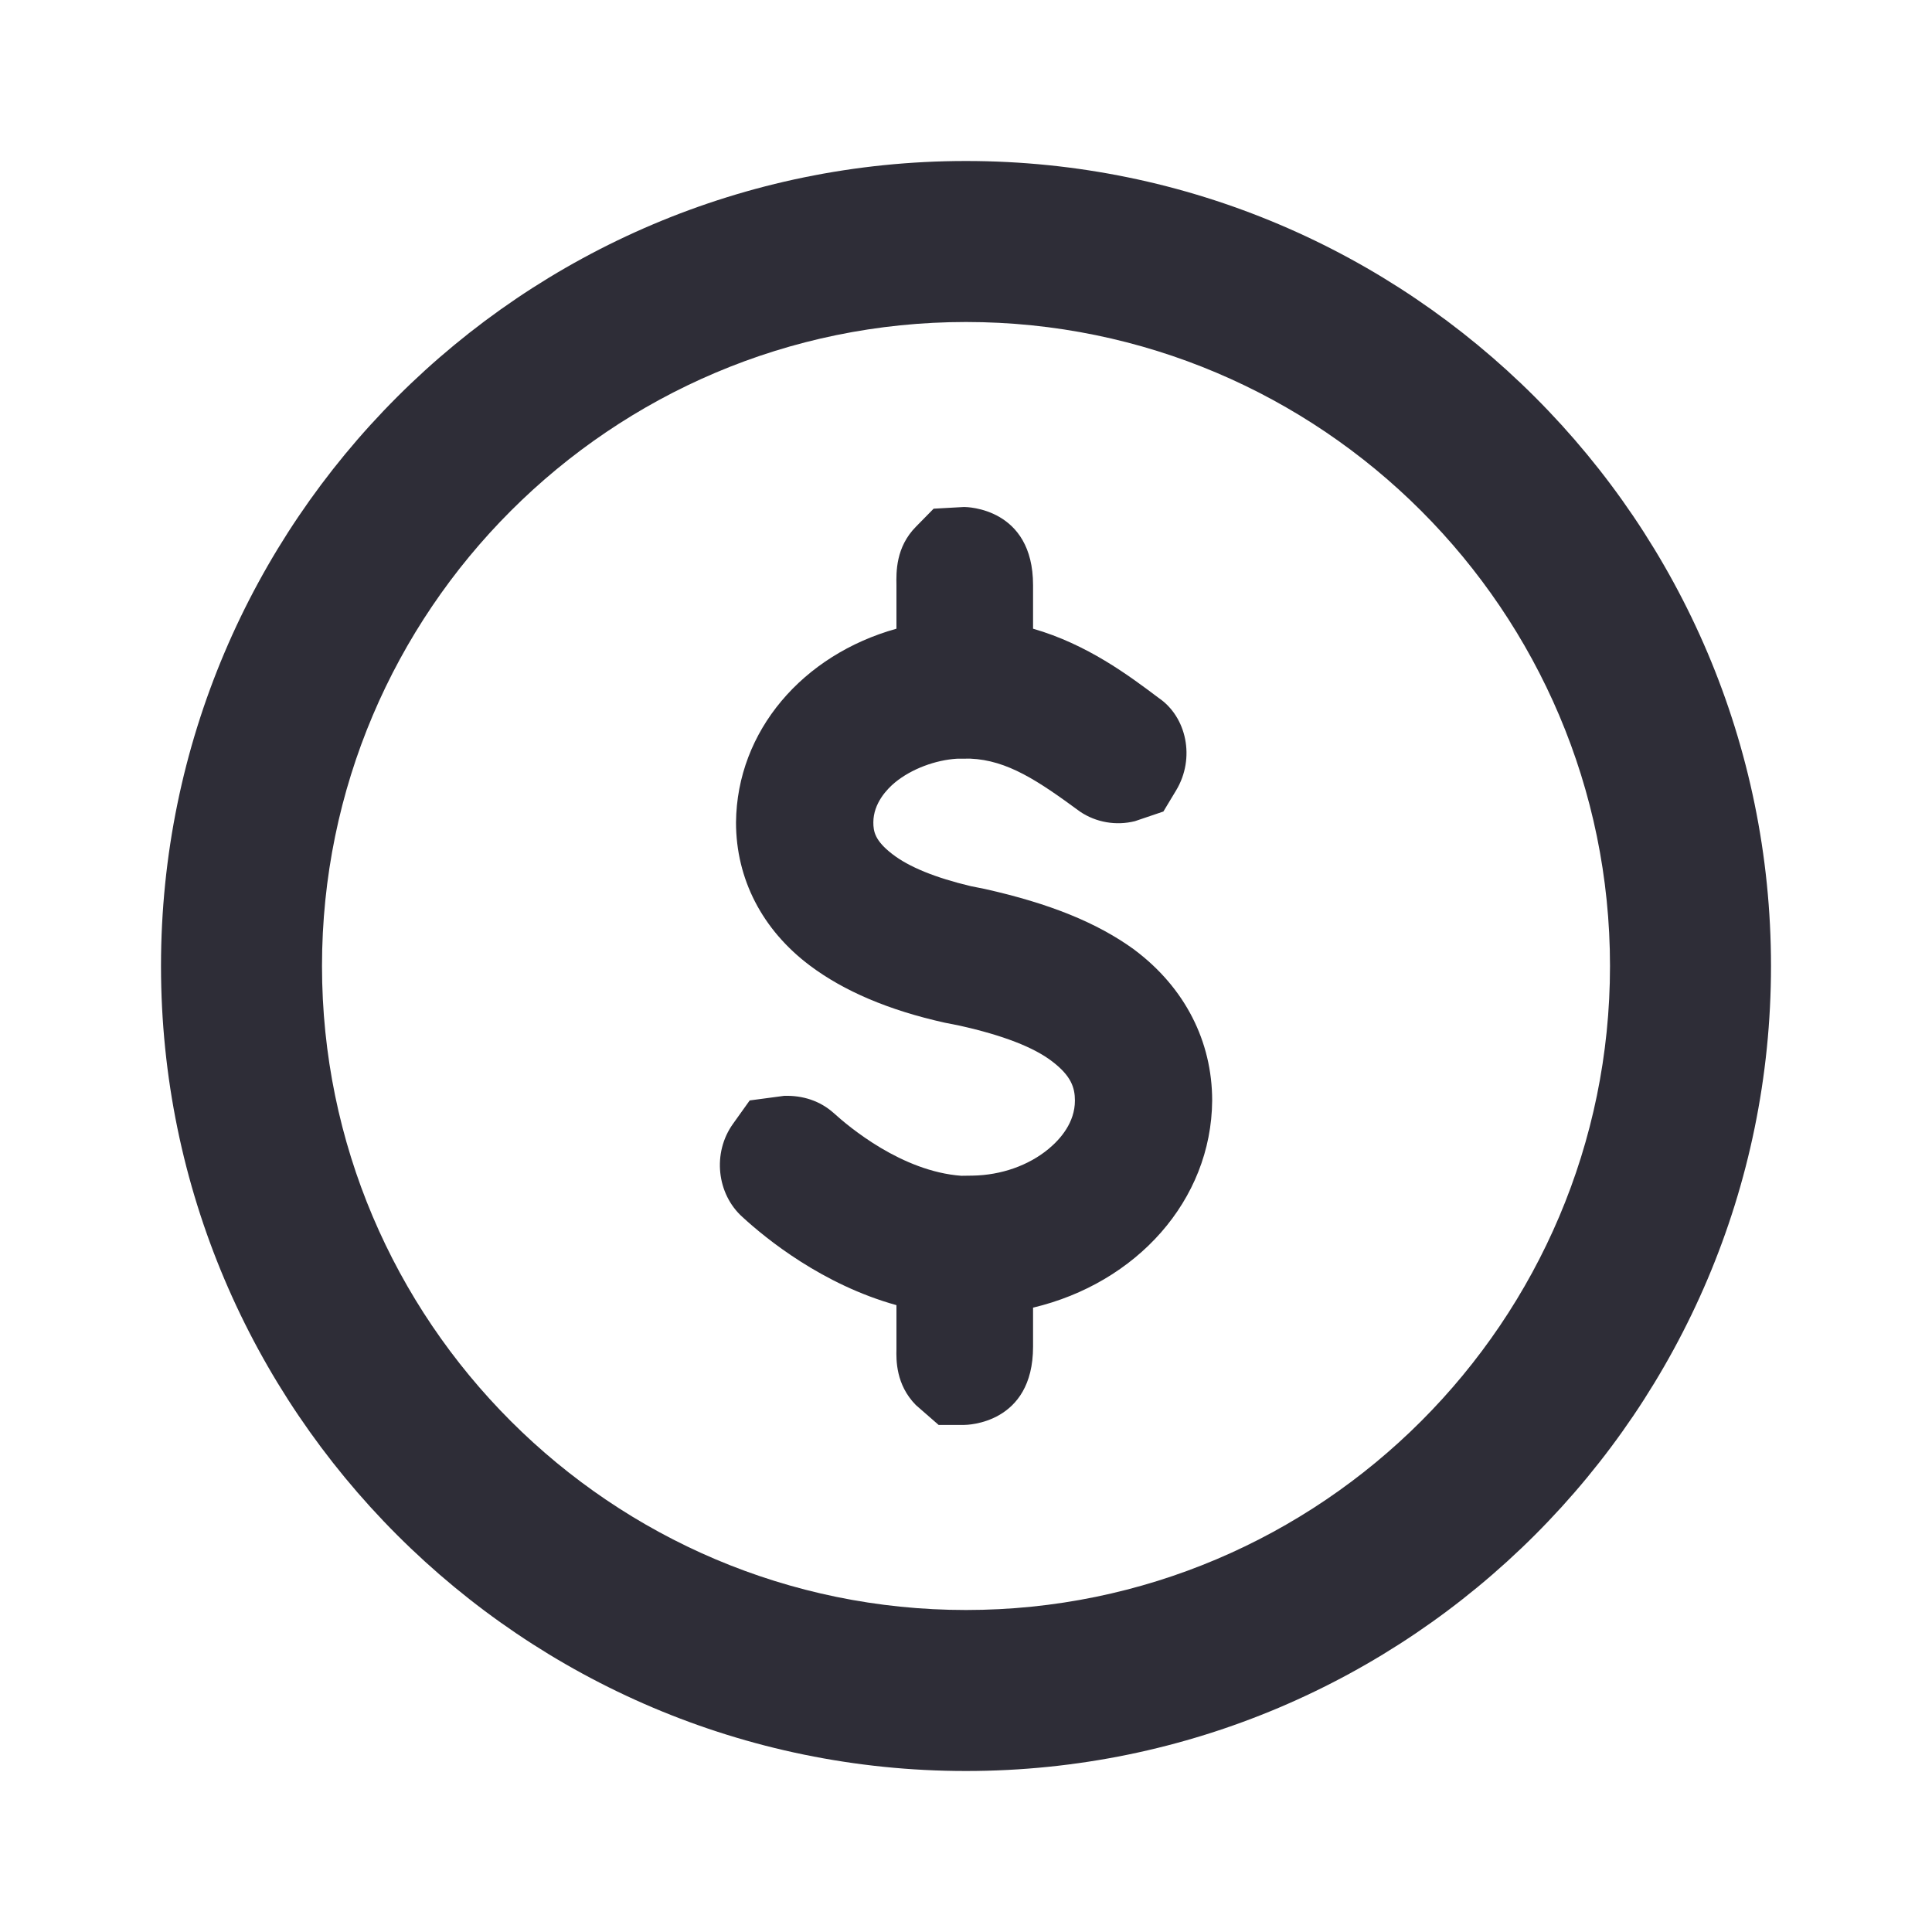 <svg width="24" height="24" viewBox="0 0 24 24" fill="none" xmlns="http://www.w3.org/2000/svg">
<path fill-rule="evenodd" clip-rule="evenodd" d="M14.098 11.803L14.088 11.795C13.631 11.464 13.046 11.225 12.234 11.043L12.059 11.008C11.618 10.903 11.29 10.769 11.085 10.61C10.867 10.442 10.849 10.327 10.849 10.216C10.849 9.978 11.021 9.8 11.118 9.72C11.325 9.55 11.621 9.442 11.886 9.425L12.052 9.424C12.515 9.443 12.898 9.701 13.416 10.082C13.616 10.217 13.865 10.259 14.098 10.201L14.452 10.081L14.611 9.817C14.85 9.419 14.742 8.906 14.392 8.669C14.02 8.389 13.504 8.003 12.833 7.81V7.269C12.833 6.309 12.011 6.298 11.976 6.298L11.598 6.319L11.377 6.544C11.127 6.798 11.133 7.107 11.136 7.269V7.81C9.972 8.135 9.154 9.079 9.143 10.216C9.143 10.919 9.469 11.55 10.06 11.994C10.483 12.312 11.042 12.55 11.735 12.704L11.921 12.741C12.46 12.861 12.846 13.011 13.074 13.188C13.306 13.366 13.353 13.511 13.353 13.672C13.353 13.944 13.174 14.149 13.026 14.272C12.775 14.48 12.435 14.598 12.083 14.604L11.942 14.606C11.204 14.552 10.547 14 10.357 13.827C10.187 13.675 9.973 13.606 9.741 13.613L9.313 13.67L9.106 13.96C8.847 14.32 8.903 14.833 9.225 15.12C9.52 15.391 10.218 15.958 11.136 16.213V16.76C11.133 16.891 11.127 17.2 11.377 17.454L11.66 17.701H11.976C12.011 17.701 12.833 17.69 12.833 16.729V16.244C14.117 15.939 15.048 14.913 15.058 13.672C15.058 12.933 14.717 12.269 14.098 11.803ZM12 20C7.589 20 4 16.411 4 12C4 7.589 7.589 4 12 4C16.411 4 20 7.589 20 12C20 16.411 16.411 20 12 20ZM12 2C6.486 2 2 6.486 2 12C2 17.514 6.486 22 12 22C17.514 22 22 17.514 22 12C22 6.486 17.514 2 12 2Z" fill="#2E2D37"/>
</svg>
